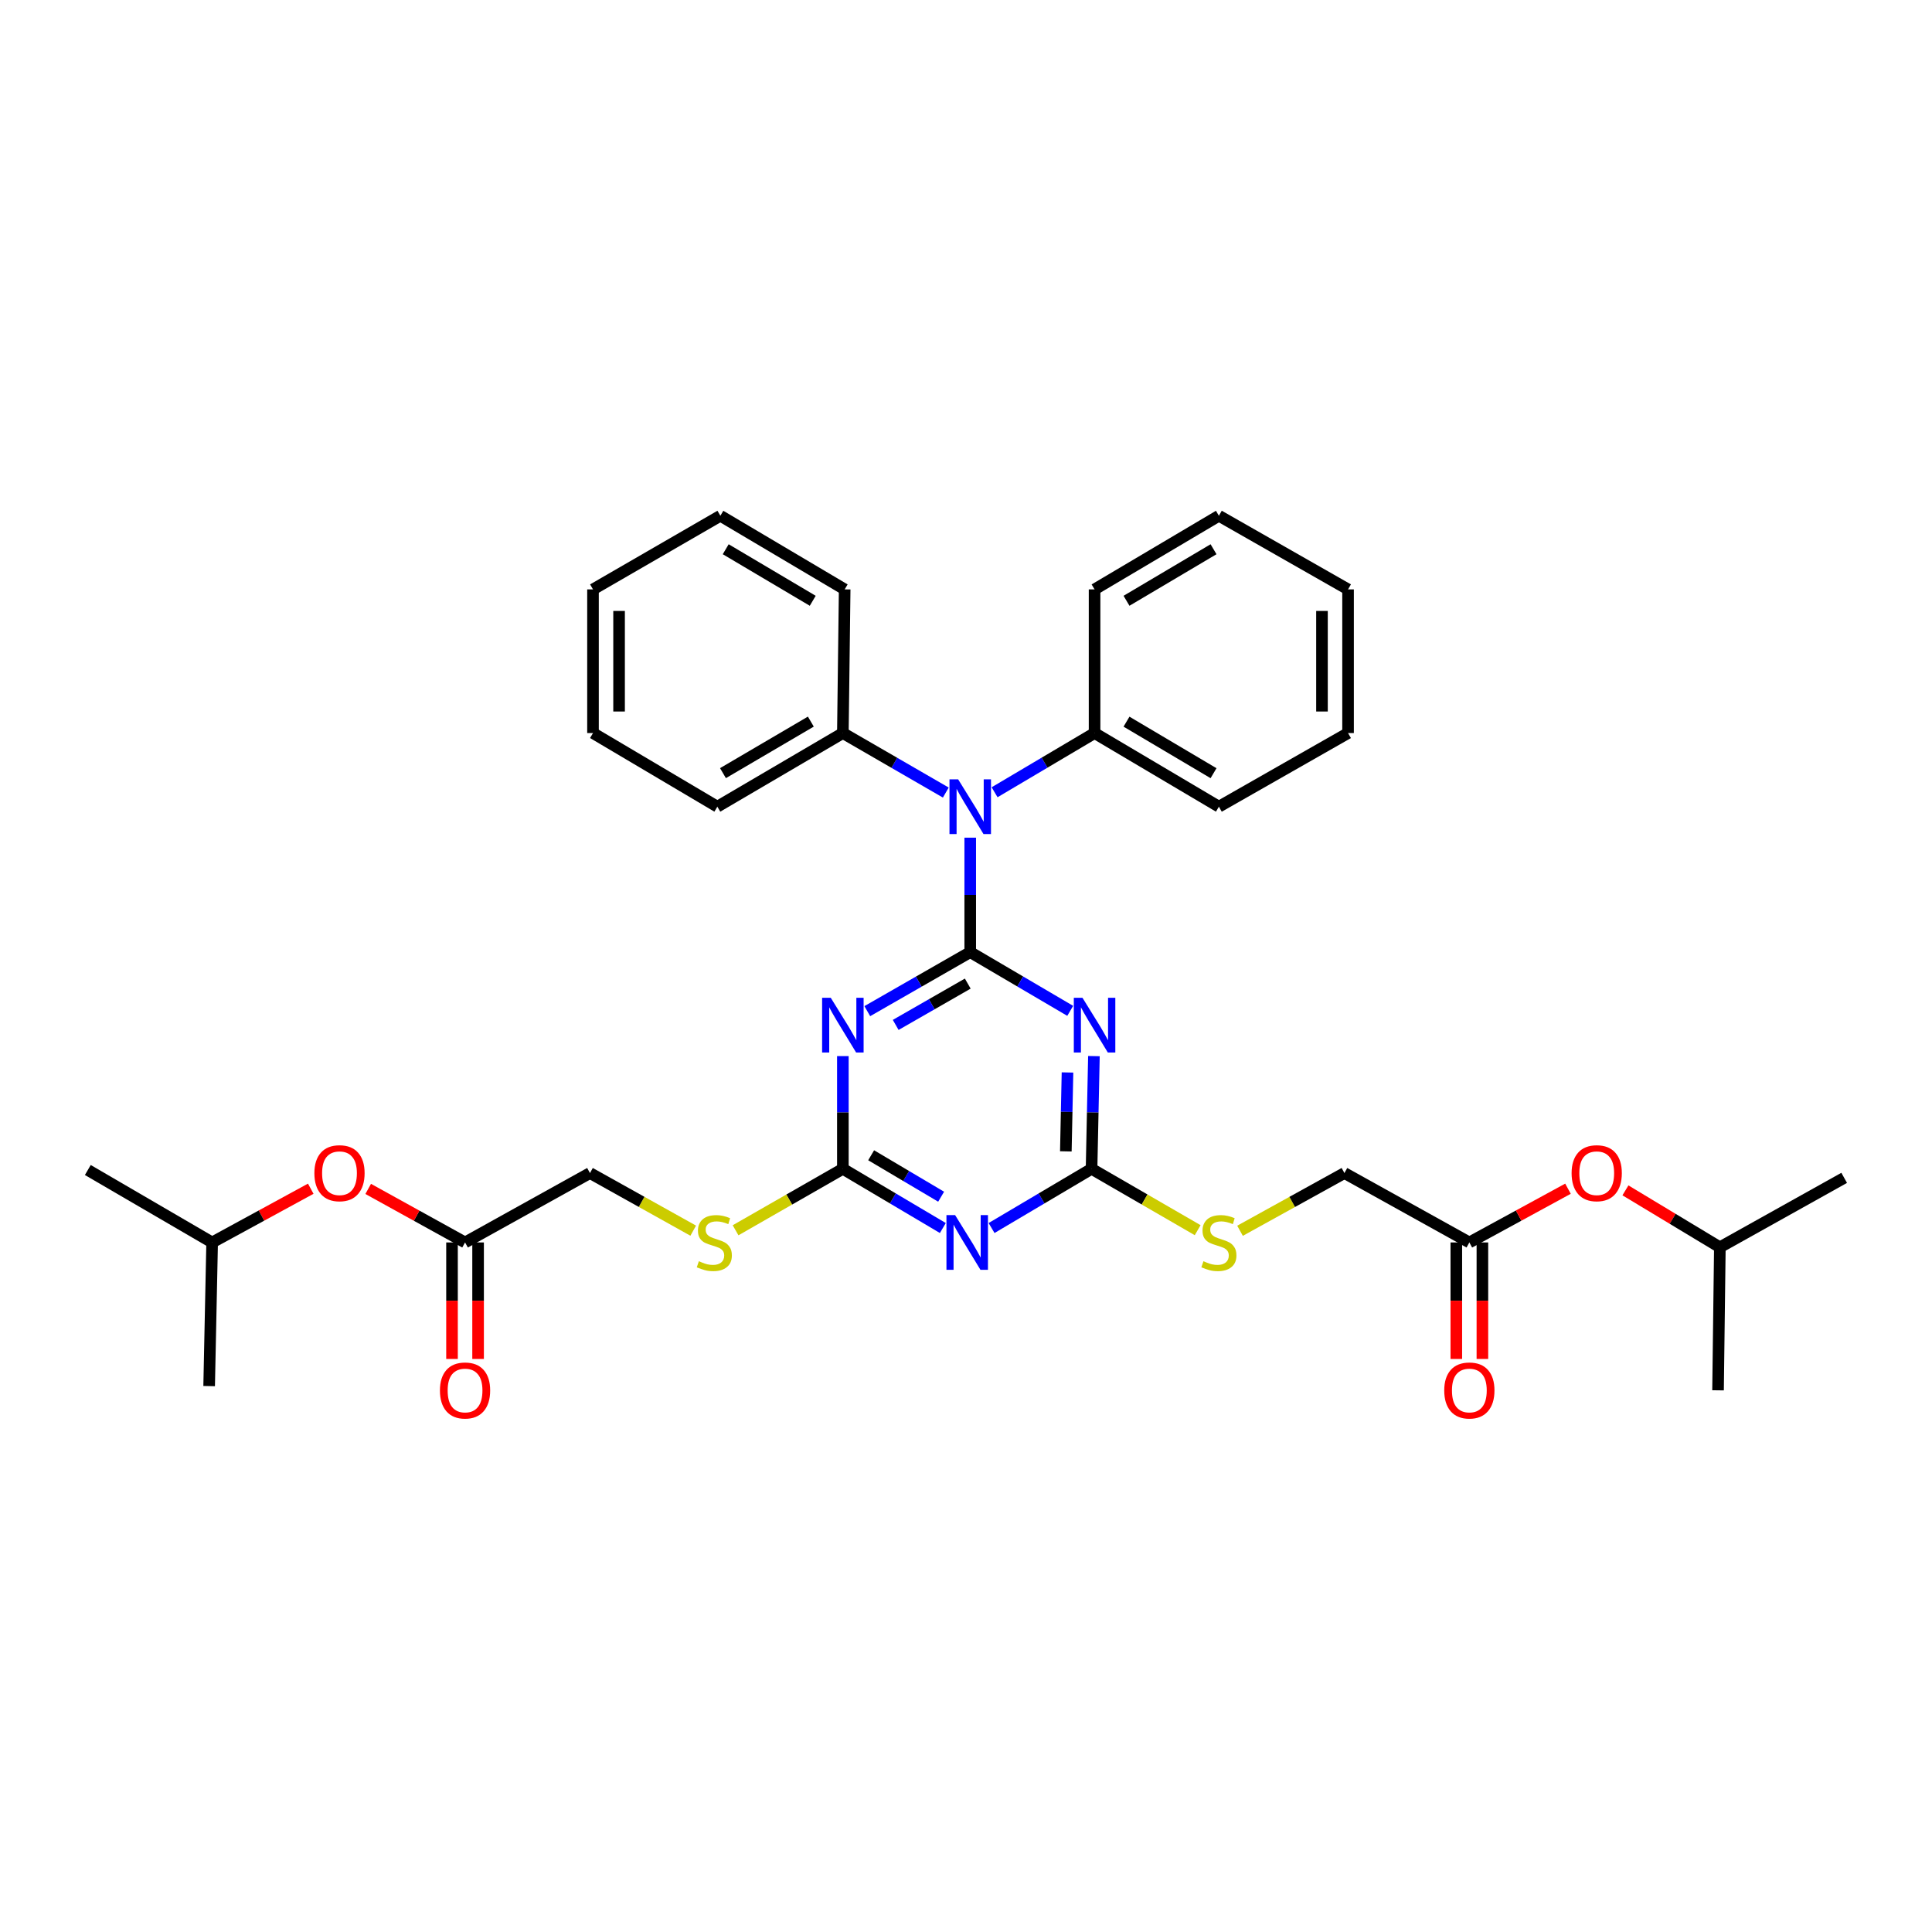 <?xml version='1.0' encoding='iso-8859-1'?>
<svg version='1.1' baseProfile='full'
              xmlns='http://www.w3.org/2000/svg'
                      xmlns:rdkit='http://www.rdkit.org/xml'
                      xmlns:xlink='http://www.w3.org/1999/xlink'
                  xml:space='preserve'
width='1000px' height='1000px' viewBox='0 0 1000 1000'>
<!-- END OF HEADER -->
<rect style='opacity:1.0;fill:#FFFFFF;stroke:none' width='1000' height='1000' x='0' y='0'> </rect>
<path class='bond-0' d='M 502.189,492.819 L 475.547,508.094' style='fill:none;fill-rule:evenodd;stroke:#000000;stroke-width:6px;stroke-linecap:butt;stroke-linejoin:miter;stroke-opacity:1' />
<path class='bond-0' d='M 475.547,508.094 L 448.904,523.37' style='fill:none;fill-rule:evenodd;stroke:#0000FF;stroke-width:6px;stroke-linecap:butt;stroke-linejoin:miter;stroke-opacity:1' />
<path class='bond-0' d='M 500.91,509.11 L 482.26,519.803' style='fill:none;fill-rule:evenodd;stroke:#000000;stroke-width:6px;stroke-linecap:butt;stroke-linejoin:miter;stroke-opacity:1' />
<path class='bond-0' d='M 482.26,519.803 L 463.611,530.496' style='fill:none;fill-rule:evenodd;stroke:#0000FF;stroke-width:6px;stroke-linecap:butt;stroke-linejoin:miter;stroke-opacity:1' />
<path class='bond-1' d='M 502.189,492.819 L 528.065,508.016' style='fill:none;fill-rule:evenodd;stroke:#000000;stroke-width:6px;stroke-linecap:butt;stroke-linejoin:miter;stroke-opacity:1' />
<path class='bond-1' d='M 528.065,508.016 L 553.941,523.214' style='fill:none;fill-rule:evenodd;stroke:#0000FF;stroke-width:6px;stroke-linecap:butt;stroke-linejoin:miter;stroke-opacity:1' />
<path class='bond-5' d='M 502.189,492.819 L 502.189,463.198' style='fill:none;fill-rule:evenodd;stroke:#000000;stroke-width:6px;stroke-linecap:butt;stroke-linejoin:miter;stroke-opacity:1' />
<path class='bond-5' d='M 502.189,463.198 L 502.189,433.578' style='fill:none;fill-rule:evenodd;stroke:#0000FF;stroke-width:6px;stroke-linecap:butt;stroke-linejoin:miter;stroke-opacity:1' />
<path class='bond-4' d='M 436.265,546.636 L 436.265,575.807' style='fill:none;fill-rule:evenodd;stroke:#0000FF;stroke-width:6px;stroke-linecap:butt;stroke-linejoin:miter;stroke-opacity:1' />
<path class='bond-4' d='M 436.265,575.807 L 436.265,604.978' style='fill:none;fill-rule:evenodd;stroke:#000000;stroke-width:6px;stroke-linecap:butt;stroke-linejoin:miter;stroke-opacity:1' />
<path class='bond-3' d='M 566.211,546.637 L 565.599,575.807' style='fill:none;fill-rule:evenodd;stroke:#0000FF;stroke-width:6px;stroke-linecap:butt;stroke-linejoin:miter;stroke-opacity:1' />
<path class='bond-3' d='M 565.599,575.807 L 564.988,604.978' style='fill:none;fill-rule:evenodd;stroke:#000000;stroke-width:6px;stroke-linecap:butt;stroke-linejoin:miter;stroke-opacity:1' />
<path class='bond-3' d='M 552.534,555.105 L 552.105,575.524' style='fill:none;fill-rule:evenodd;stroke:#0000FF;stroke-width:6px;stroke-linecap:butt;stroke-linejoin:miter;stroke-opacity:1' />
<path class='bond-3' d='M 552.105,575.524 L 551.677,595.944' style='fill:none;fill-rule:evenodd;stroke:#000000;stroke-width:6px;stroke-linecap:butt;stroke-linejoin:miter;stroke-opacity:1' />
<path class='bond-2' d='M 513.232,635.624 L 539.11,620.301' style='fill:none;fill-rule:evenodd;stroke:#0000FF;stroke-width:6px;stroke-linecap:butt;stroke-linejoin:miter;stroke-opacity:1' />
<path class='bond-2' d='M 539.11,620.301 L 564.988,604.978' style='fill:none;fill-rule:evenodd;stroke:#000000;stroke-width:6px;stroke-linecap:butt;stroke-linejoin:miter;stroke-opacity:1' />
<path class='bond-34' d='M 488.012,635.624 L 462.139,620.301' style='fill:none;fill-rule:evenodd;stroke:#0000FF;stroke-width:6px;stroke-linecap:butt;stroke-linejoin:miter;stroke-opacity:1' />
<path class='bond-34' d='M 462.139,620.301 L 436.265,604.978' style='fill:none;fill-rule:evenodd;stroke:#000000;stroke-width:6px;stroke-linecap:butt;stroke-linejoin:miter;stroke-opacity:1' />
<path class='bond-34' d='M 487.128,619.414 L 469.016,608.688' style='fill:none;fill-rule:evenodd;stroke:#0000FF;stroke-width:6px;stroke-linecap:butt;stroke-linejoin:miter;stroke-opacity:1' />
<path class='bond-34' d='M 469.016,608.688 L 450.904,597.961' style='fill:none;fill-rule:evenodd;stroke:#000000;stroke-width:6px;stroke-linecap:butt;stroke-linejoin:miter;stroke-opacity:1' />
<path class='bond-8' d='M 564.988,604.978 L 592.451,620.859' style='fill:none;fill-rule:evenodd;stroke:#000000;stroke-width:6px;stroke-linecap:butt;stroke-linejoin:miter;stroke-opacity:1' />
<path class='bond-8' d='M 592.451,620.859 L 619.914,636.74' style='fill:none;fill-rule:evenodd;stroke:#CCCC00;stroke-width:6px;stroke-linecap:butt;stroke-linejoin:miter;stroke-opacity:1' />
<path class='bond-9' d='M 436.265,604.978 L 408.497,620.885' style='fill:none;fill-rule:evenodd;stroke:#000000;stroke-width:6px;stroke-linecap:butt;stroke-linejoin:miter;stroke-opacity:1' />
<path class='bond-9' d='M 408.497,620.885 L 380.729,636.792' style='fill:none;fill-rule:evenodd;stroke:#CCCC00;stroke-width:6px;stroke-linecap:butt;stroke-linejoin:miter;stroke-opacity:1' />
<path class='bond-10' d='M 489.546,410.227 L 462.905,394.829' style='fill:none;fill-rule:evenodd;stroke:#0000FF;stroke-width:6px;stroke-linecap:butt;stroke-linejoin:miter;stroke-opacity:1' />
<path class='bond-10' d='M 462.905,394.829 L 436.265,379.43' style='fill:none;fill-rule:evenodd;stroke:#000000;stroke-width:6px;stroke-linecap:butt;stroke-linejoin:miter;stroke-opacity:1' />
<path class='bond-11' d='M 514.799,410.07 L 540.673,394.75' style='fill:none;fill-rule:evenodd;stroke:#0000FF;stroke-width:6px;stroke-linecap:butt;stroke-linejoin:miter;stroke-opacity:1' />
<path class='bond-11' d='M 540.673,394.75 L 566.547,379.43' style='fill:none;fill-rule:evenodd;stroke:#000000;stroke-width:6px;stroke-linecap:butt;stroke-linejoin:miter;stroke-opacity:1' />
<path class='bond-6' d='M 240.71,643.091 L 305.367,607.167' style='fill:none;fill-rule:evenodd;stroke:#000000;stroke-width:6px;stroke-linecap:butt;stroke-linejoin:miter;stroke-opacity:1' />
<path class='bond-12' d='M 233.961,643.091 L 233.961,673.242' style='fill:none;fill-rule:evenodd;stroke:#000000;stroke-width:6px;stroke-linecap:butt;stroke-linejoin:miter;stroke-opacity:1' />
<path class='bond-12' d='M 233.961,673.242 L 233.961,703.393' style='fill:none;fill-rule:evenodd;stroke:#FF0000;stroke-width:6px;stroke-linecap:butt;stroke-linejoin:miter;stroke-opacity:1' />
<path class='bond-12' d='M 247.458,643.091 L 247.458,673.242' style='fill:none;fill-rule:evenodd;stroke:#000000;stroke-width:6px;stroke-linecap:butt;stroke-linejoin:miter;stroke-opacity:1' />
<path class='bond-12' d='M 247.458,673.242 L 247.458,703.393' style='fill:none;fill-rule:evenodd;stroke:#FF0000;stroke-width:6px;stroke-linecap:butt;stroke-linejoin:miter;stroke-opacity:1' />
<path class='bond-14' d='M 240.71,643.091 L 215.644,629.236' style='fill:none;fill-rule:evenodd;stroke:#000000;stroke-width:6px;stroke-linecap:butt;stroke-linejoin:miter;stroke-opacity:1' />
<path class='bond-14' d='M 215.644,629.236 L 190.578,615.38' style='fill:none;fill-rule:evenodd;stroke:#FF0000;stroke-width:6px;stroke-linecap:butt;stroke-linejoin:miter;stroke-opacity:1' />
<path class='bond-7' d='M 760.535,643.091 L 695.877,607.167' style='fill:none;fill-rule:evenodd;stroke:#000000;stroke-width:6px;stroke-linecap:butt;stroke-linejoin:miter;stroke-opacity:1' />
<path class='bond-13' d='M 753.787,643.091 L 753.787,673.242' style='fill:none;fill-rule:evenodd;stroke:#000000;stroke-width:6px;stroke-linecap:butt;stroke-linejoin:miter;stroke-opacity:1' />
<path class='bond-13' d='M 753.787,673.242 L 753.787,703.393' style='fill:none;fill-rule:evenodd;stroke:#FF0000;stroke-width:6px;stroke-linecap:butt;stroke-linejoin:miter;stroke-opacity:1' />
<path class='bond-13' d='M 767.284,643.091 L 767.284,673.242' style='fill:none;fill-rule:evenodd;stroke:#000000;stroke-width:6px;stroke-linecap:butt;stroke-linejoin:miter;stroke-opacity:1' />
<path class='bond-13' d='M 767.284,673.242 L 767.284,703.393' style='fill:none;fill-rule:evenodd;stroke:#FF0000;stroke-width:6px;stroke-linecap:butt;stroke-linejoin:miter;stroke-opacity:1' />
<path class='bond-15' d='M 760.535,643.091 L 786.059,629.183' style='fill:none;fill-rule:evenodd;stroke:#000000;stroke-width:6px;stroke-linecap:butt;stroke-linejoin:miter;stroke-opacity:1' />
<path class='bond-15' d='M 786.059,629.183 L 811.583,615.274' style='fill:none;fill-rule:evenodd;stroke:#FF0000;stroke-width:6px;stroke-linecap:butt;stroke-linejoin:miter;stroke-opacity:1' />
<path class='bond-17' d='M 641.834,637.045 L 668.856,622.106' style='fill:none;fill-rule:evenodd;stroke:#CCCC00;stroke-width:6px;stroke-linecap:butt;stroke-linejoin:miter;stroke-opacity:1' />
<path class='bond-17' d='M 668.856,622.106 L 695.877,607.167' style='fill:none;fill-rule:evenodd;stroke:#000000;stroke-width:6px;stroke-linecap:butt;stroke-linejoin:miter;stroke-opacity:1' />
<path class='bond-16' d='M 358.81,636.995 L 332.088,622.081' style='fill:none;fill-rule:evenodd;stroke:#CCCC00;stroke-width:6px;stroke-linecap:butt;stroke-linejoin:miter;stroke-opacity:1' />
<path class='bond-16' d='M 332.088,622.081 L 305.367,607.167' style='fill:none;fill-rule:evenodd;stroke:#000000;stroke-width:6px;stroke-linecap:butt;stroke-linejoin:miter;stroke-opacity:1' />
<path class='bond-20' d='M 436.265,379.43 L 371.292,417.536' style='fill:none;fill-rule:evenodd;stroke:#000000;stroke-width:6px;stroke-linecap:butt;stroke-linejoin:miter;stroke-opacity:1' />
<path class='bond-20' d='M 419.691,373.503 L 374.21,400.178' style='fill:none;fill-rule:evenodd;stroke:#000000;stroke-width:6px;stroke-linecap:butt;stroke-linejoin:miter;stroke-opacity:1' />
<path class='bond-21' d='M 436.265,379.43 L 437.202,305.069' style='fill:none;fill-rule:evenodd;stroke:#000000;stroke-width:6px;stroke-linecap:butt;stroke-linejoin:miter;stroke-opacity:1' />
<path class='bond-22' d='M 566.547,379.43 L 630.897,417.536' style='fill:none;fill-rule:evenodd;stroke:#000000;stroke-width:6px;stroke-linecap:butt;stroke-linejoin:miter;stroke-opacity:1' />
<path class='bond-22' d='M 583.077,373.532 L 628.122,400.206' style='fill:none;fill-rule:evenodd;stroke:#000000;stroke-width:6px;stroke-linecap:butt;stroke-linejoin:miter;stroke-opacity:1' />
<path class='bond-23' d='M 566.547,379.43 L 566.547,305.069' style='fill:none;fill-rule:evenodd;stroke:#000000;stroke-width:6px;stroke-linecap:butt;stroke-linejoin:miter;stroke-opacity:1' />
<path class='bond-18' d='M 160.845,615.275 L 135.325,629.183' style='fill:none;fill-rule:evenodd;stroke:#FF0000;stroke-width:6px;stroke-linecap:butt;stroke-linejoin:miter;stroke-opacity:1' />
<path class='bond-18' d='M 135.325,629.183 L 109.805,643.091' style='fill:none;fill-rule:evenodd;stroke:#000000;stroke-width:6px;stroke-linecap:butt;stroke-linejoin:miter;stroke-opacity:1' />
<path class='bond-19' d='M 841.32,616.125 L 865.758,630.857' style='fill:none;fill-rule:evenodd;stroke:#FF0000;stroke-width:6px;stroke-linecap:butt;stroke-linejoin:miter;stroke-opacity:1' />
<path class='bond-19' d='M 865.758,630.857 L 890.195,645.588' style='fill:none;fill-rule:evenodd;stroke:#000000;stroke-width:6px;stroke-linecap:butt;stroke-linejoin:miter;stroke-opacity:1' />
<path class='bond-25' d='M 109.805,643.091 L 45.455,605.593' style='fill:none;fill-rule:evenodd;stroke:#000000;stroke-width:6px;stroke-linecap:butt;stroke-linejoin:miter;stroke-opacity:1' />
<path class='bond-26' d='M 109.805,643.091 L 108.253,717.437' style='fill:none;fill-rule:evenodd;stroke:#000000;stroke-width:6px;stroke-linecap:butt;stroke-linejoin:miter;stroke-opacity:1' />
<path class='bond-24' d='M 890.195,645.588 L 954.545,609.657' style='fill:none;fill-rule:evenodd;stroke:#000000;stroke-width:6px;stroke-linecap:butt;stroke-linejoin:miter;stroke-opacity:1' />
<path class='bond-27' d='M 890.195,645.588 L 889.258,719.626' style='fill:none;fill-rule:evenodd;stroke:#000000;stroke-width:6px;stroke-linecap:butt;stroke-linejoin:miter;stroke-opacity:1' />
<path class='bond-31' d='M 371.292,417.536 L 306.934,379.43' style='fill:none;fill-rule:evenodd;stroke:#000000;stroke-width:6px;stroke-linecap:butt;stroke-linejoin:miter;stroke-opacity:1' />
<path class='bond-28' d='M 437.202,305.069 L 372.859,266.955' style='fill:none;fill-rule:evenodd;stroke:#000000;stroke-width:6px;stroke-linecap:butt;stroke-linejoin:miter;stroke-opacity:1' />
<path class='bond-28' d='M 420.672,310.965 L 375.632,284.285' style='fill:none;fill-rule:evenodd;stroke:#000000;stroke-width:6px;stroke-linecap:butt;stroke-linejoin:miter;stroke-opacity:1' />
<path class='bond-29' d='M 630.897,417.536 L 697.752,379.43' style='fill:none;fill-rule:evenodd;stroke:#000000;stroke-width:6px;stroke-linecap:butt;stroke-linejoin:miter;stroke-opacity:1' />
<path class='bond-30' d='M 566.547,305.069 L 630.897,266.955' style='fill:none;fill-rule:evenodd;stroke:#000000;stroke-width:6px;stroke-linecap:butt;stroke-linejoin:miter;stroke-opacity:1' />
<path class='bond-30' d='M 583.078,310.965 L 628.123,284.285' style='fill:none;fill-rule:evenodd;stroke:#000000;stroke-width:6px;stroke-linecap:butt;stroke-linejoin:miter;stroke-opacity:1' />
<path class='bond-33' d='M 372.859,266.955 L 306.934,305.069' style='fill:none;fill-rule:evenodd;stroke:#000000;stroke-width:6px;stroke-linecap:butt;stroke-linejoin:miter;stroke-opacity:1' />
<path class='bond-35' d='M 697.752,379.43 L 697.752,305.069' style='fill:none;fill-rule:evenodd;stroke:#000000;stroke-width:6px;stroke-linecap:butt;stroke-linejoin:miter;stroke-opacity:1' />
<path class='bond-35' d='M 684.255,368.276 L 684.255,316.223' style='fill:none;fill-rule:evenodd;stroke:#000000;stroke-width:6px;stroke-linecap:butt;stroke-linejoin:miter;stroke-opacity:1' />
<path class='bond-32' d='M 630.897,266.955 L 697.752,305.069' style='fill:none;fill-rule:evenodd;stroke:#000000;stroke-width:6px;stroke-linecap:butt;stroke-linejoin:miter;stroke-opacity:1' />
<path class='bond-36' d='M 306.934,379.43 L 306.934,305.069' style='fill:none;fill-rule:evenodd;stroke:#000000;stroke-width:6px;stroke-linecap:butt;stroke-linejoin:miter;stroke-opacity:1' />
<path class='bond-36' d='M 320.431,368.276 L 320.431,316.223' style='fill:none;fill-rule:evenodd;stroke:#000000;stroke-width:6px;stroke-linecap:butt;stroke-linejoin:miter;stroke-opacity:1' />
<path  class='atom-1' d='M 430.005 516.457
L 439.285 531.457
Q 440.205 532.937, 441.685 535.617
Q 443.165 538.297, 443.245 538.457
L 443.245 516.457
L 447.005 516.457
L 447.005 544.777
L 443.125 544.777
L 433.165 528.377
Q 432.005 526.457, 430.765 524.257
Q 429.565 522.057, 429.205 521.377
L 429.205 544.777
L 425.525 544.777
L 425.525 516.457
L 430.005 516.457
' fill='#0000FF'/>
<path  class='atom-2' d='M 560.287 516.457
L 569.567 531.457
Q 570.487 532.937, 571.967 535.617
Q 573.447 538.297, 573.527 538.457
L 573.527 516.457
L 577.287 516.457
L 577.287 544.777
L 573.407 544.777
L 563.447 528.377
Q 562.287 526.457, 561.047 524.257
Q 559.847 522.057, 559.487 521.377
L 559.487 544.777
L 555.807 544.777
L 555.807 516.457
L 560.287 516.457
' fill='#0000FF'/>
<path  class='atom-3' d='M 494.362 628.931
L 503.642 643.931
Q 504.562 645.411, 506.042 648.091
Q 507.522 650.771, 507.602 650.931
L 507.602 628.931
L 511.362 628.931
L 511.362 657.251
L 507.482 657.251
L 497.522 640.851
Q 496.362 638.931, 495.122 636.731
Q 493.922 634.531, 493.562 633.851
L 493.562 657.251
L 489.882 657.251
L 489.882 628.931
L 494.362 628.931
' fill='#0000FF'/>
<path  class='atom-6' d='M 495.929 403.376
L 505.209 418.376
Q 506.129 419.856, 507.609 422.536
Q 509.089 425.216, 509.169 425.376
L 509.169 403.376
L 512.929 403.376
L 512.929 431.696
L 509.049 431.696
L 499.089 415.296
Q 497.929 413.376, 496.689 411.176
Q 495.489 408.976, 495.129 408.296
L 495.129 431.696
L 491.449 431.696
L 491.449 403.376
L 495.929 403.376
' fill='#0000FF'/>
<path  class='atom-9' d='M 622.897 652.811
Q 623.217 652.931, 624.537 653.491
Q 625.857 654.051, 627.297 654.411
Q 628.777 654.731, 630.217 654.731
Q 632.897 654.731, 634.457 653.451
Q 636.017 652.131, 636.017 649.851
Q 636.017 648.291, 635.217 647.331
Q 634.457 646.371, 633.257 645.851
Q 632.057 645.331, 630.057 644.731
Q 627.537 643.971, 626.017 643.251
Q 624.537 642.531, 623.457 641.011
Q 622.417 639.491, 622.417 636.931
Q 622.417 633.371, 624.817 631.171
Q 627.257 628.971, 632.057 628.971
Q 635.337 628.971, 639.057 630.531
L 638.137 633.611
Q 634.737 632.211, 632.177 632.211
Q 629.417 632.211, 627.897 633.371
Q 626.377 634.491, 626.417 636.451
Q 626.417 637.971, 627.177 638.891
Q 627.977 639.811, 629.097 640.331
Q 630.257 640.851, 632.177 641.451
Q 634.737 642.251, 636.257 643.051
Q 637.777 643.851, 638.857 645.491
Q 639.977 647.091, 639.977 649.851
Q 639.977 653.771, 637.337 655.891
Q 634.737 657.971, 630.377 657.971
Q 627.857 657.971, 625.937 657.411
Q 624.057 656.891, 621.817 655.971
L 622.897 652.811
' fill='#CCCC00'/>
<path  class='atom-10' d='M 361.732 652.811
Q 362.052 652.931, 363.372 653.491
Q 364.692 654.051, 366.132 654.411
Q 367.612 654.731, 369.052 654.731
Q 371.732 654.731, 373.292 653.451
Q 374.852 652.131, 374.852 649.851
Q 374.852 648.291, 374.052 647.331
Q 373.292 646.371, 372.092 645.851
Q 370.892 645.331, 368.892 644.731
Q 366.372 643.971, 364.852 643.251
Q 363.372 642.531, 362.292 641.011
Q 361.252 639.491, 361.252 636.931
Q 361.252 633.371, 363.652 631.171
Q 366.092 628.971, 370.892 628.971
Q 374.172 628.971, 377.892 630.531
L 376.972 633.611
Q 373.572 632.211, 371.012 632.211
Q 368.252 632.211, 366.732 633.371
Q 365.212 634.491, 365.252 636.451
Q 365.252 637.971, 366.012 638.891
Q 366.812 639.811, 367.932 640.331
Q 369.092 640.851, 371.012 641.451
Q 373.572 642.251, 375.092 643.051
Q 376.612 643.851, 377.692 645.491
Q 378.812 647.091, 378.812 649.851
Q 378.812 653.771, 376.172 655.891
Q 373.572 657.971, 369.212 657.971
Q 366.692 657.971, 364.772 657.411
Q 362.892 656.891, 360.652 655.971
L 361.732 652.811
' fill='#CCCC00'/>
<path  class='atom-13' d='M 227.71 719.706
Q 227.71 712.906, 231.07 709.106
Q 234.43 705.306, 240.71 705.306
Q 246.99 705.306, 250.35 709.106
Q 253.71 712.906, 253.71 719.706
Q 253.71 726.586, 250.31 730.506
Q 246.91 734.386, 240.71 734.386
Q 234.47 734.386, 231.07 730.506
Q 227.71 726.626, 227.71 719.706
M 240.71 731.186
Q 245.03 731.186, 247.35 728.306
Q 249.71 725.386, 249.71 719.706
Q 249.71 714.146, 247.35 711.346
Q 245.03 708.506, 240.71 708.506
Q 236.39 708.506, 234.03 711.306
Q 231.71 714.106, 231.71 719.706
Q 231.71 725.426, 234.03 728.306
Q 236.39 731.186, 240.71 731.186
' fill='#FF0000'/>
<path  class='atom-14' d='M 747.535 719.706
Q 747.535 712.906, 750.895 709.106
Q 754.255 705.306, 760.535 705.306
Q 766.815 705.306, 770.175 709.106
Q 773.535 712.906, 773.535 719.706
Q 773.535 726.586, 770.135 730.506
Q 766.735 734.386, 760.535 734.386
Q 754.295 734.386, 750.895 730.506
Q 747.535 726.626, 747.535 719.706
M 760.535 731.186
Q 764.855 731.186, 767.175 728.306
Q 769.535 725.386, 769.535 719.706
Q 769.535 714.146, 767.175 711.346
Q 764.855 708.506, 760.535 708.506
Q 756.215 708.506, 753.855 711.306
Q 751.535 714.106, 751.535 719.706
Q 751.535 725.426, 753.855 728.306
Q 756.215 731.186, 760.535 731.186
' fill='#FF0000'/>
<path  class='atom-15' d='M 162.722 607.247
Q 162.722 600.447, 166.082 596.647
Q 169.442 592.847, 175.722 592.847
Q 182.002 592.847, 185.362 596.647
Q 188.722 600.447, 188.722 607.247
Q 188.722 614.127, 185.322 618.047
Q 181.922 621.927, 175.722 621.927
Q 169.482 621.927, 166.082 618.047
Q 162.722 614.167, 162.722 607.247
M 175.722 618.727
Q 180.042 618.727, 182.362 615.847
Q 184.722 612.927, 184.722 607.247
Q 184.722 601.687, 182.362 598.887
Q 180.042 596.047, 175.722 596.047
Q 171.402 596.047, 169.042 598.847
Q 166.722 601.647, 166.722 607.247
Q 166.722 612.967, 169.042 615.847
Q 171.402 618.727, 175.722 618.727
' fill='#FF0000'/>
<path  class='atom-16' d='M 813.46 607.247
Q 813.46 600.447, 816.82 596.647
Q 820.18 592.847, 826.46 592.847
Q 832.74 592.847, 836.1 596.647
Q 839.46 600.447, 839.46 607.247
Q 839.46 614.127, 836.06 618.047
Q 832.66 621.927, 826.46 621.927
Q 820.22 621.927, 816.82 618.047
Q 813.46 614.167, 813.46 607.247
M 826.46 618.727
Q 830.78 618.727, 833.1 615.847
Q 835.46 612.927, 835.46 607.247
Q 835.46 601.687, 833.1 598.887
Q 830.78 596.047, 826.46 596.047
Q 822.14 596.047, 819.78 598.847
Q 817.46 601.647, 817.46 607.247
Q 817.46 612.967, 819.78 615.847
Q 822.14 618.727, 826.46 618.727
' fill='#FF0000'/>
</svg>
